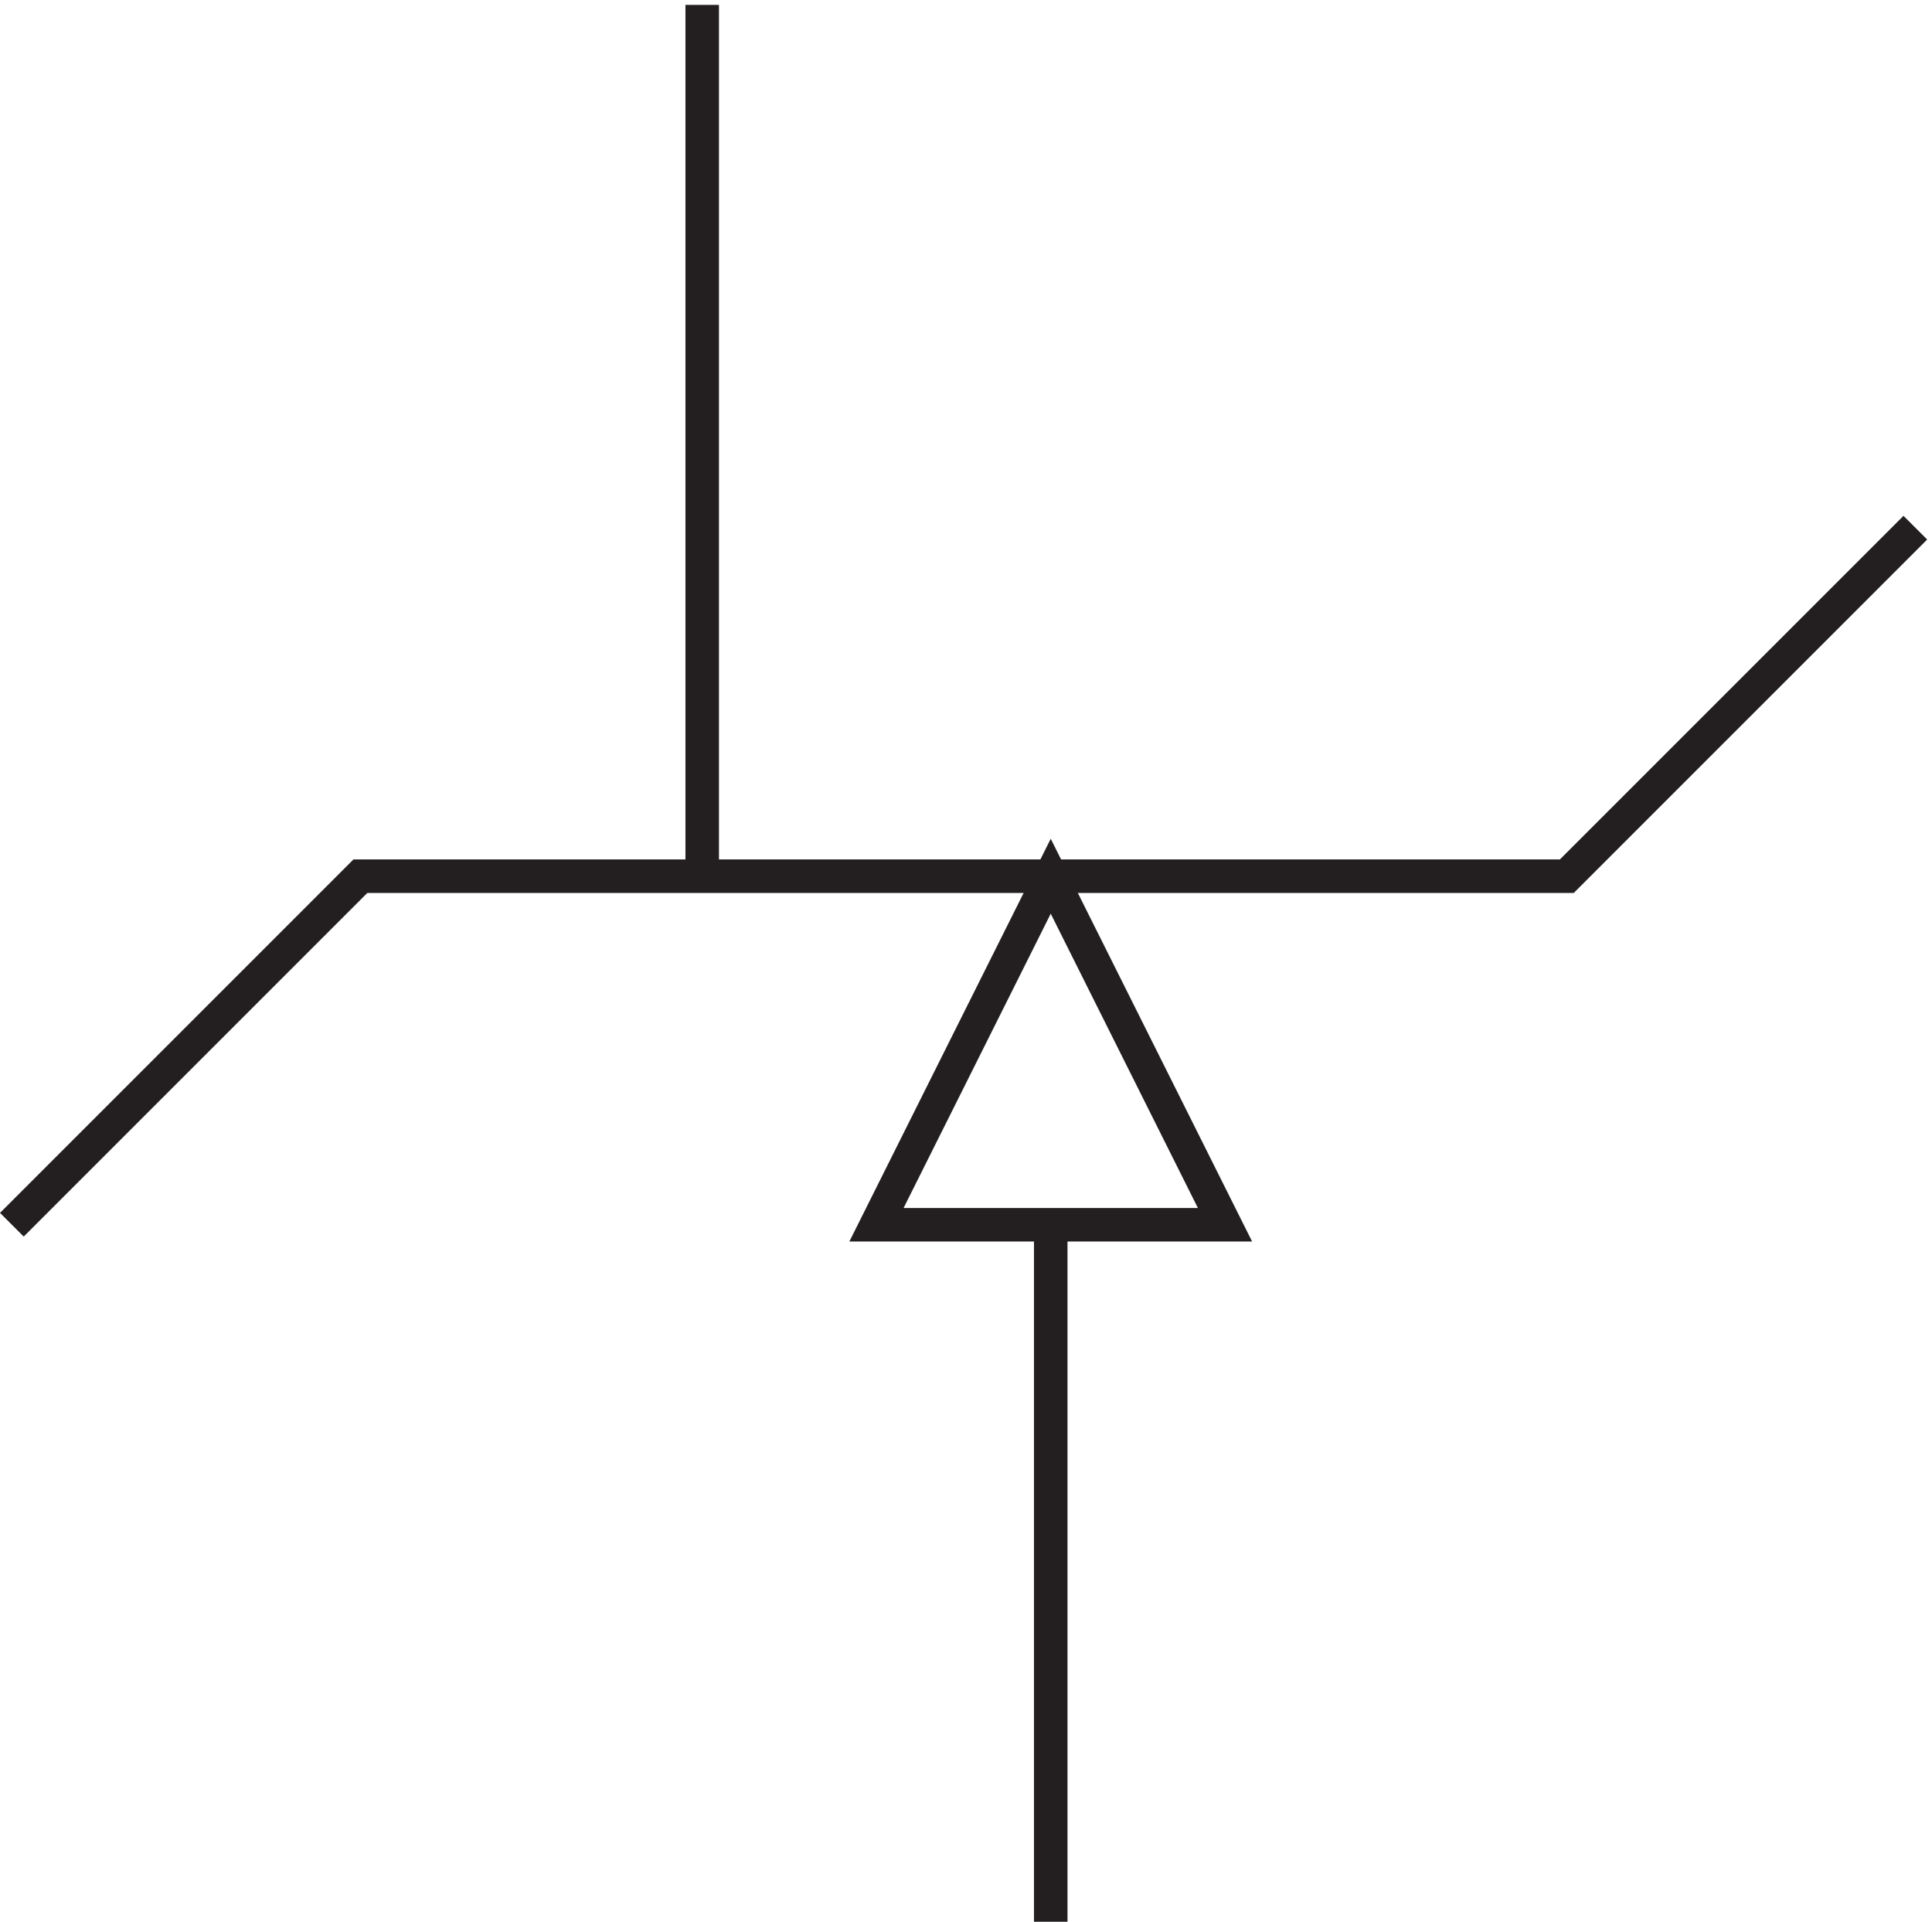 <svg xmlns="http://www.w3.org/2000/svg" xml:space="preserve" width="57.507" height="57.2"><path d="m429.332 315.668-78-78h-270l-78-78m154.5 78v195m78-273v-156" style="fill:none;stroke:#231f20;stroke-width:7.5;stroke-linecap:butt;stroke-linejoin:miter;stroke-miterlimit:10;stroke-dasharray:none;stroke-opacity:1" transform="matrix(.133 0 0 -.133 -.09 57.69)"/><path d="M235.832 159.664h39l-39 78-39-78z" style="fill:none;stroke:#231f20;stroke-width:7.5;stroke-linecap:butt;stroke-linejoin:miter;stroke-miterlimit:10;stroke-dasharray:none;stroke-opacity:1" transform="matrix(.133 0 0 -.133 -.09 57.69)"/></svg>
